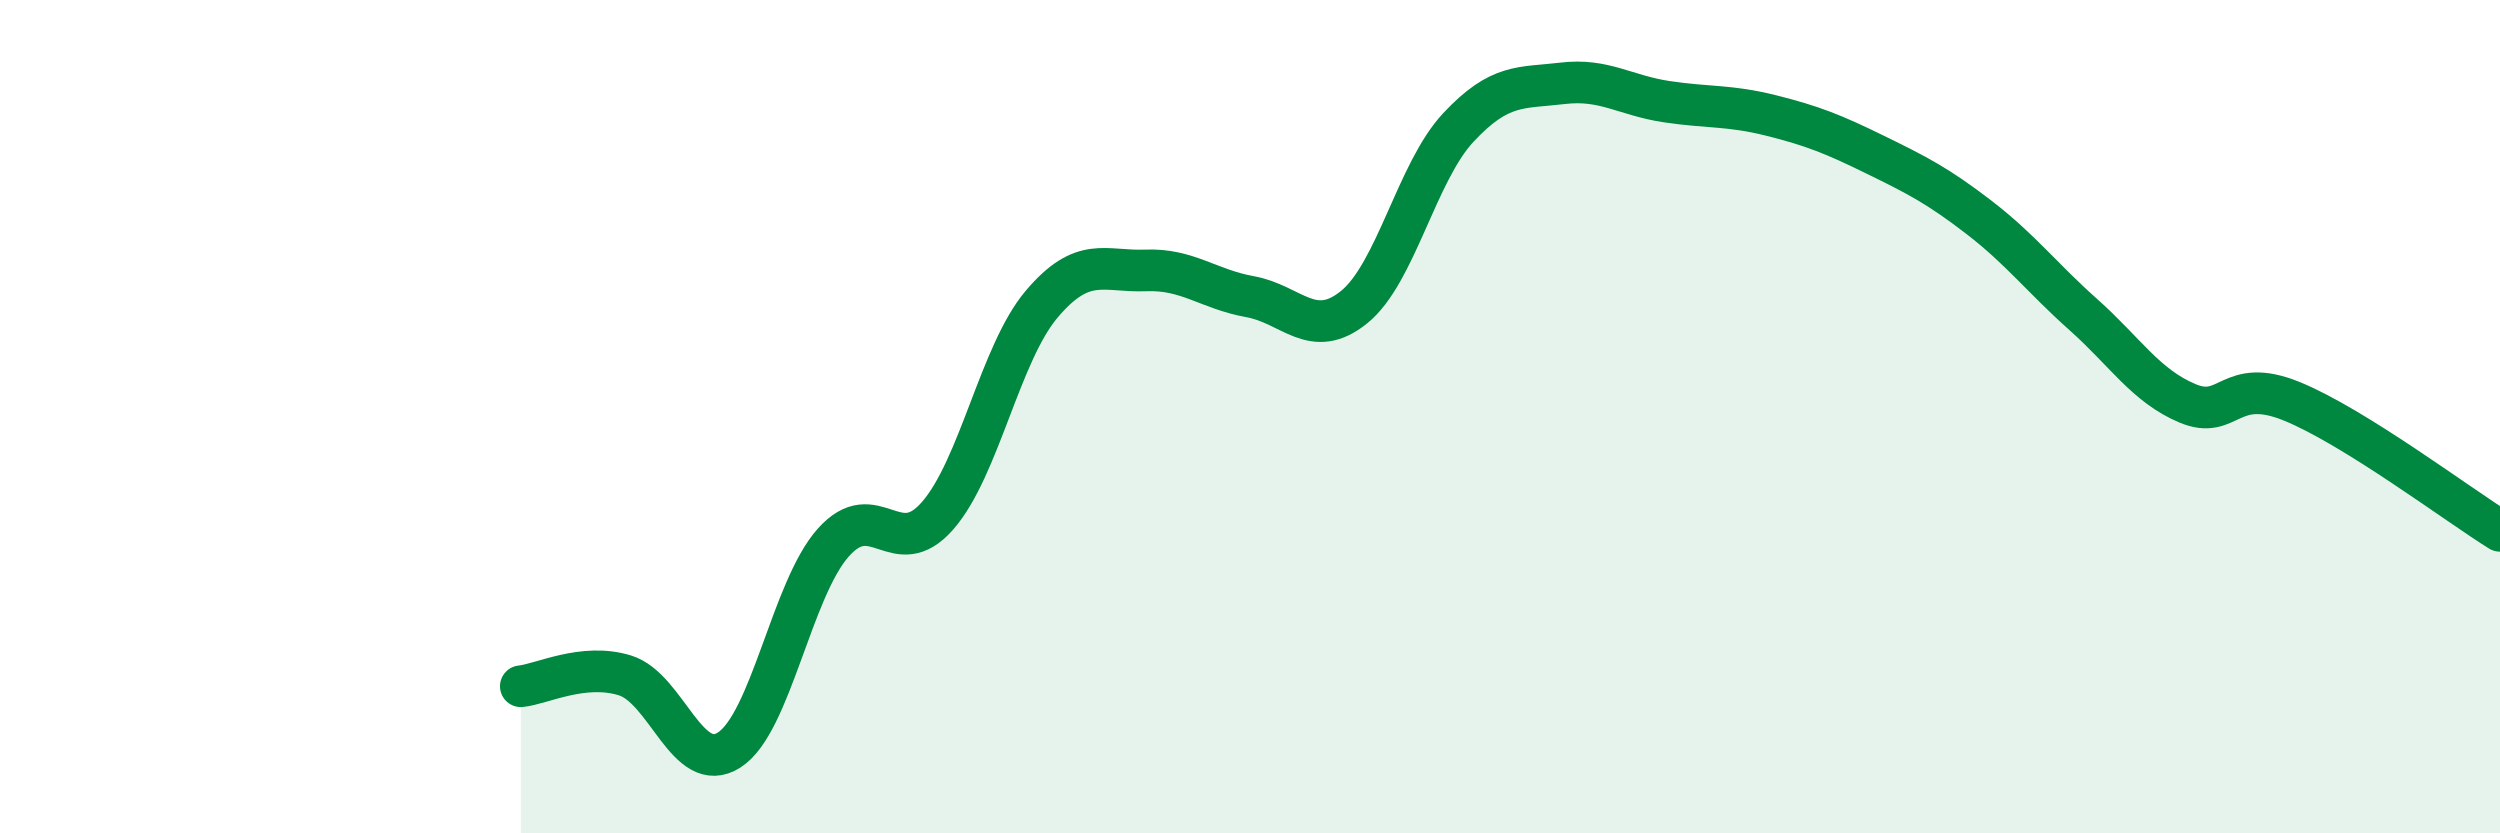 
    <svg width="60" height="20" viewBox="0 0 60 20" xmlns="http://www.w3.org/2000/svg">
      <path
        d="M 12.5,16.47 C 13,16.42 14,15.9 15,16.21 C 16,16.52 16.5,18.64 17.5,18 C 18.5,17.36 19,14.14 20,13.02 C 21,11.9 21.5,13.52 22.5,12.38 C 23.5,11.24 24,8.48 25,7.3 C 26,6.12 26.5,6.53 27.5,6.49 C 28.5,6.45 29,6.94 30,7.12 C 31,7.3 31.5,8.18 32.5,7.37 C 33.5,6.56 34,4.13 35,3.06 C 36,1.99 36.5,2.12 37.5,2 C 38.5,1.88 39,2.29 40,2.44 C 41,2.59 41.5,2.52 42.5,2.77 C 43.5,3.02 44,3.22 45,3.71 C 46,4.2 46.5,4.45 47.5,5.22 C 48.5,5.99 49,6.66 50,7.55 C 51,8.44 51.5,9.26 52.5,9.68 C 53.5,10.1 53.5,9.02 55,9.63 C 56.5,10.24 59,12.12 60,12.74L60 20L12.5 20Z"
        fill="#008740"
        opacity="0.1"
        stroke-linecap="round"
        stroke-linejoin="round"
      />
      <path
        d="M 12.5,16.47 C 13,16.42 14,15.9 15,16.21 C 16,16.52 16.5,18.64 17.5,18 C 18.5,17.36 19,14.14 20,13.02 C 21,11.9 21.5,13.52 22.5,12.38 C 23.5,11.24 24,8.48 25,7.3 C 26,6.12 26.5,6.53 27.5,6.49 C 28.5,6.45 29,6.94 30,7.12 C 31,7.3 31.5,8.18 32.5,7.37 C 33.5,6.56 34,4.13 35,3.06 C 36,1.99 36.5,2.12 37.5,2 C 38.5,1.88 39,2.29 40,2.44 C 41,2.59 41.5,2.52 42.5,2.77 C 43.5,3.02 44,3.22 45,3.71 C 46,4.2 46.5,4.45 47.5,5.22 C 48.5,5.99 49,6.66 50,7.55 C 51,8.44 51.5,9.26 52.5,9.68 C 53.5,10.1 53.5,9.02 55,9.63 C 56.5,10.24 59,12.12 60,12.74"
        stroke="#008740"
        stroke-width="1"
        fill="none"
        stroke-linecap="round"
        stroke-linejoin="round"
      />
    </svg>
  